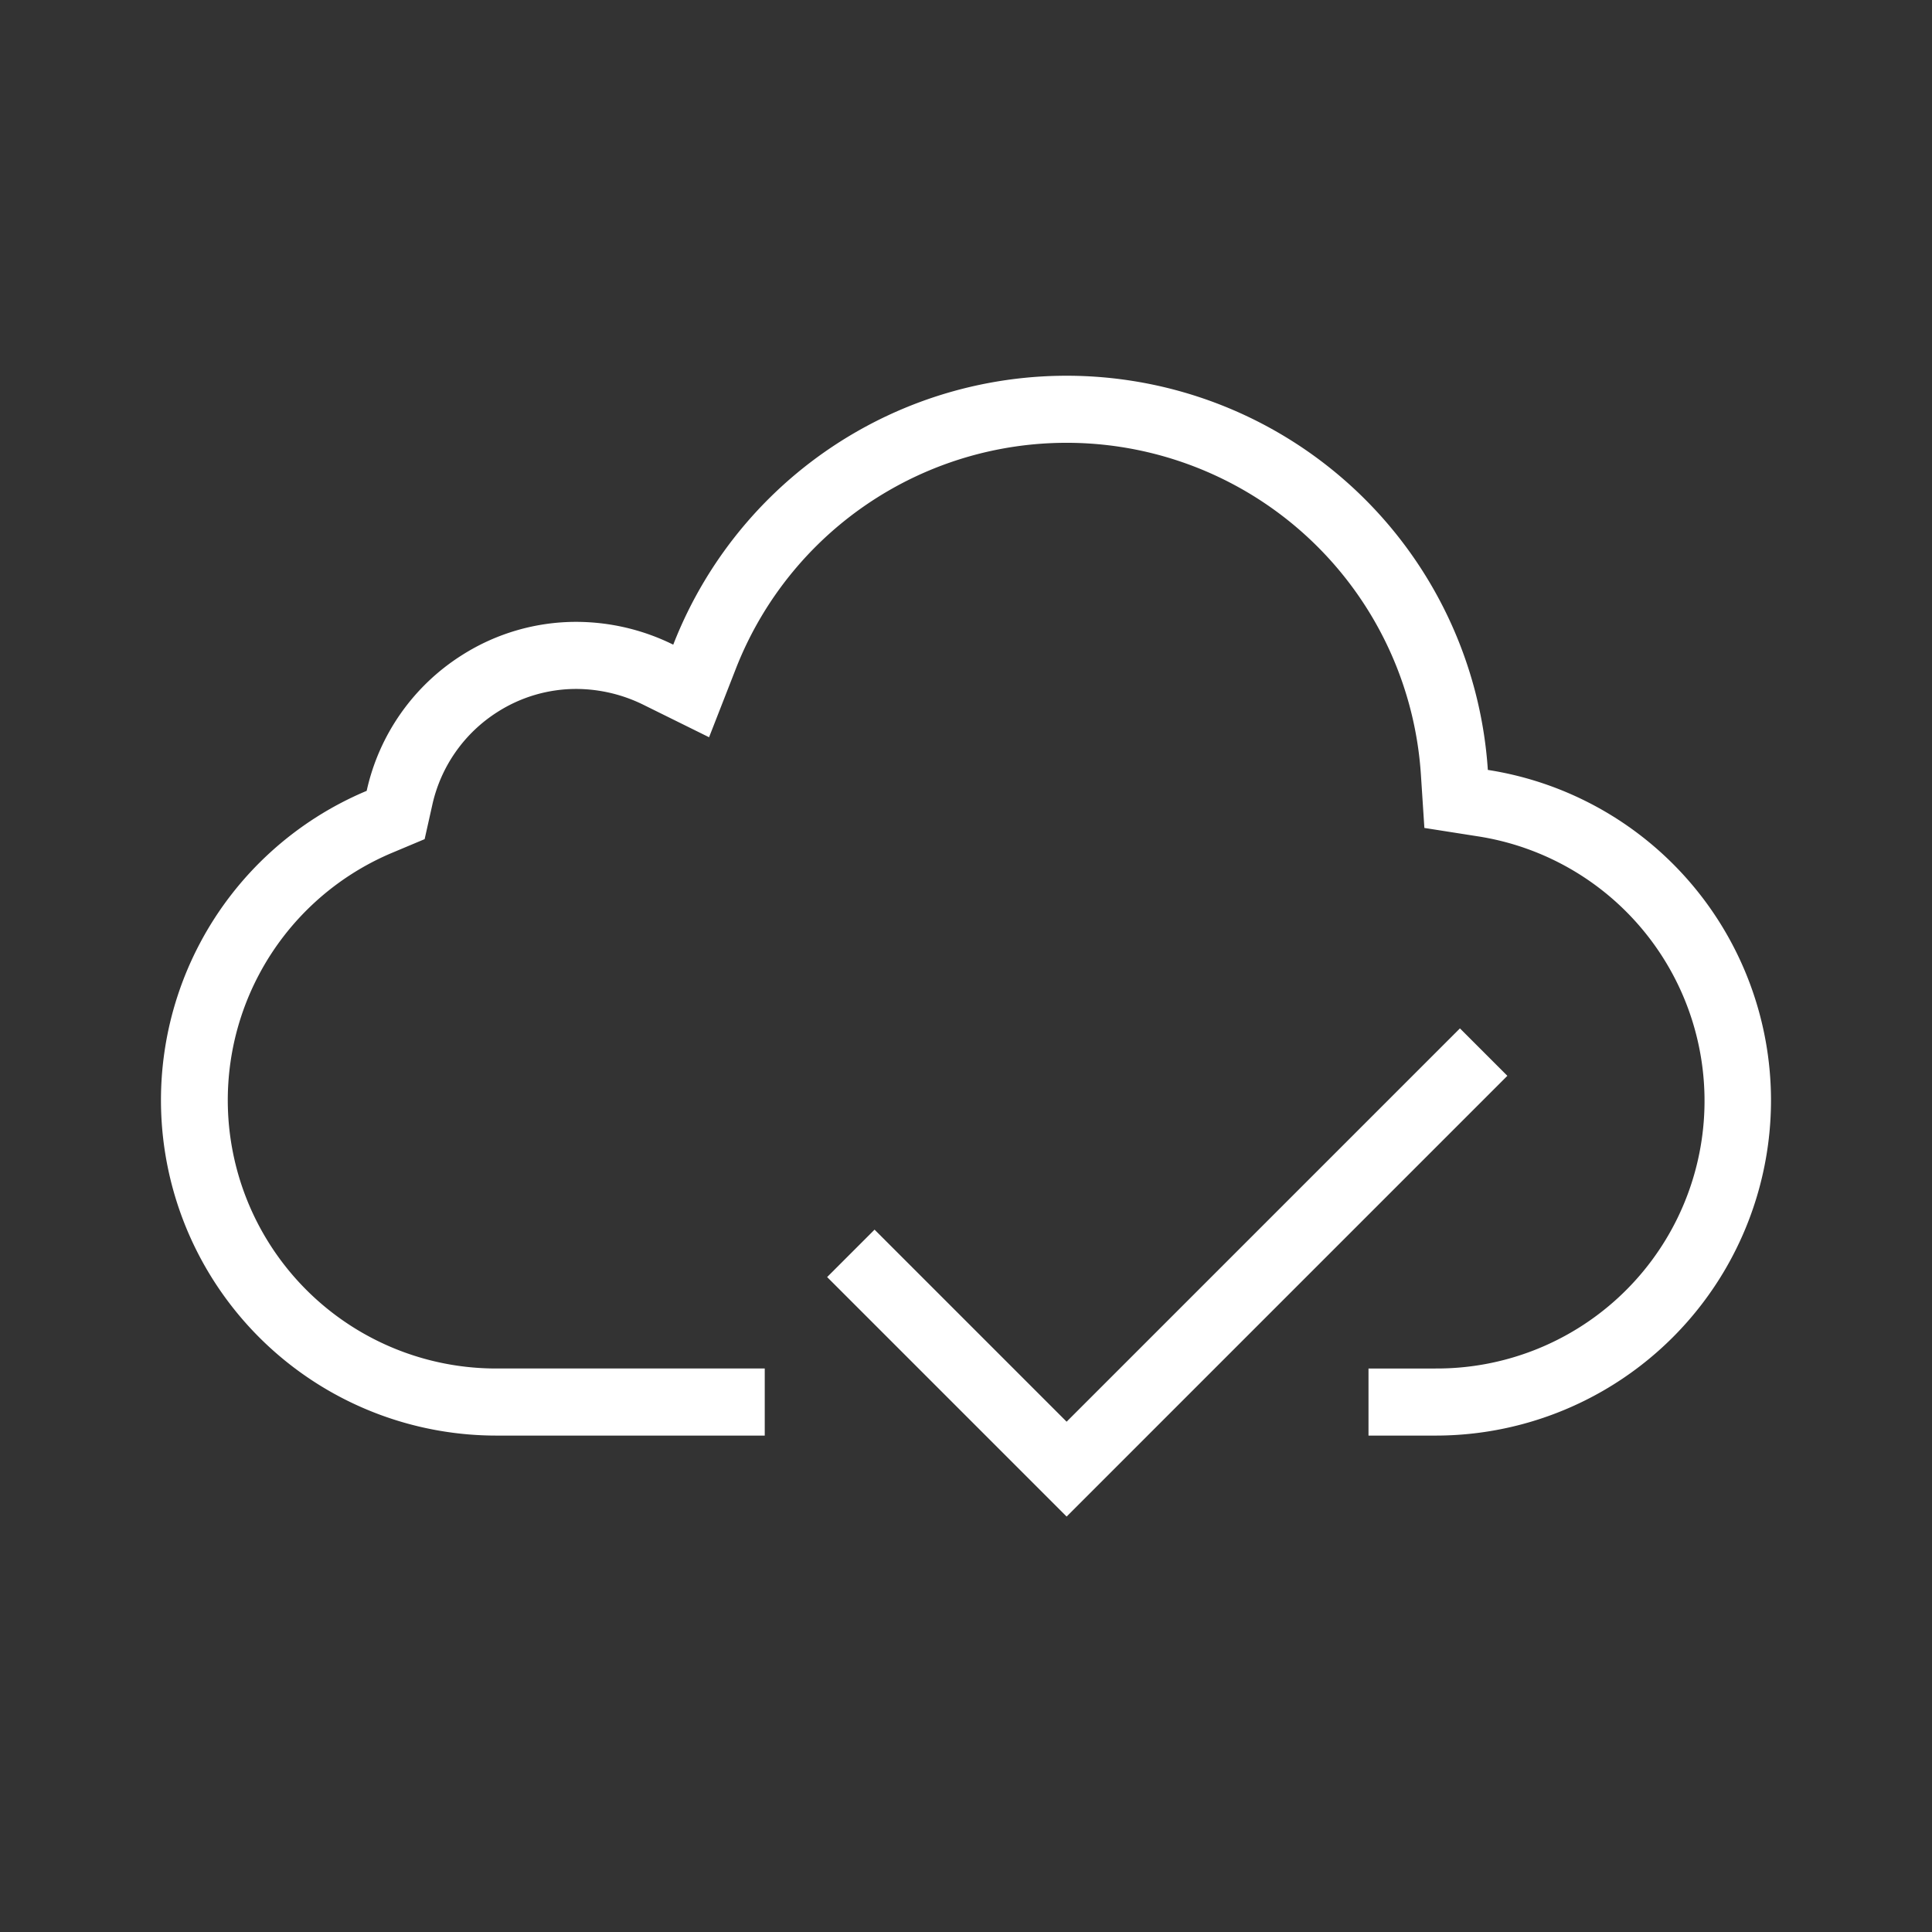 <!DOCTYPE svg PUBLIC "-//W3C//DTD SVG 1.1//EN" "http://www.w3.org/Graphics/SVG/1.1/DTD/svg11.dtd">
<!-- Uploaded to: SVG Repo, www.svgrepo.com, Transformed by: SVG Repo Mixer Tools -->
<svg width="201px" height="201px" viewBox="-2.4 -2.4 28.80 28.80" xmlns="http://www.w3.org/2000/svg" fill="#ffffff" stroke="#ffffff" stroke-width="0">
<rect x="-2.4" y="-2.4" width="28.80" height="28.80" fill="#333333" stroke="none"/>
<g id="SVGRepo_bgCarrier" stroke-width="0"/>
<g id="SVGRepo_tracerCarrier" stroke-linecap="round" stroke-linejoin="round"/>
<g id="SVGRepo_iconCarrier">
<path d="M24 14a5 5 0 0 1-5 5h-1v-1h1a3.99 3.99 0 0 0 .623-7.934l-.79-.124-.052-.798a5.293 5.293 0 0 0-10.214-1.57L8.17 8.59l-.977-.483A2.277 2.277 0 0 0 6.19 7.87a2.18 2.18 0 0 0-1.167.339 2.205 2.205 0 0 0-.98 1.395l-.113.505-.476.2A4 4 0 0 0 5 18h4v1H5a5 5 0 0 1-1.934-9.611 3.21 3.21 0 0 1 1.422-2.024A3.17 3.17 0 0 1 6.19 6.87a3.268 3.268 0 0 1 1.446.34 6.293 6.293 0 0 1 12.143 1.867A4.988 4.988 0 0 1 24 14zm-4.637-1.07L13.5 18.793l-2.863-2.863-.707.707 3.57 3.57 6.57-6.57z"/>
<path fill="none" d="M0 0h24v24H0z"/>
</g>
</svg>
